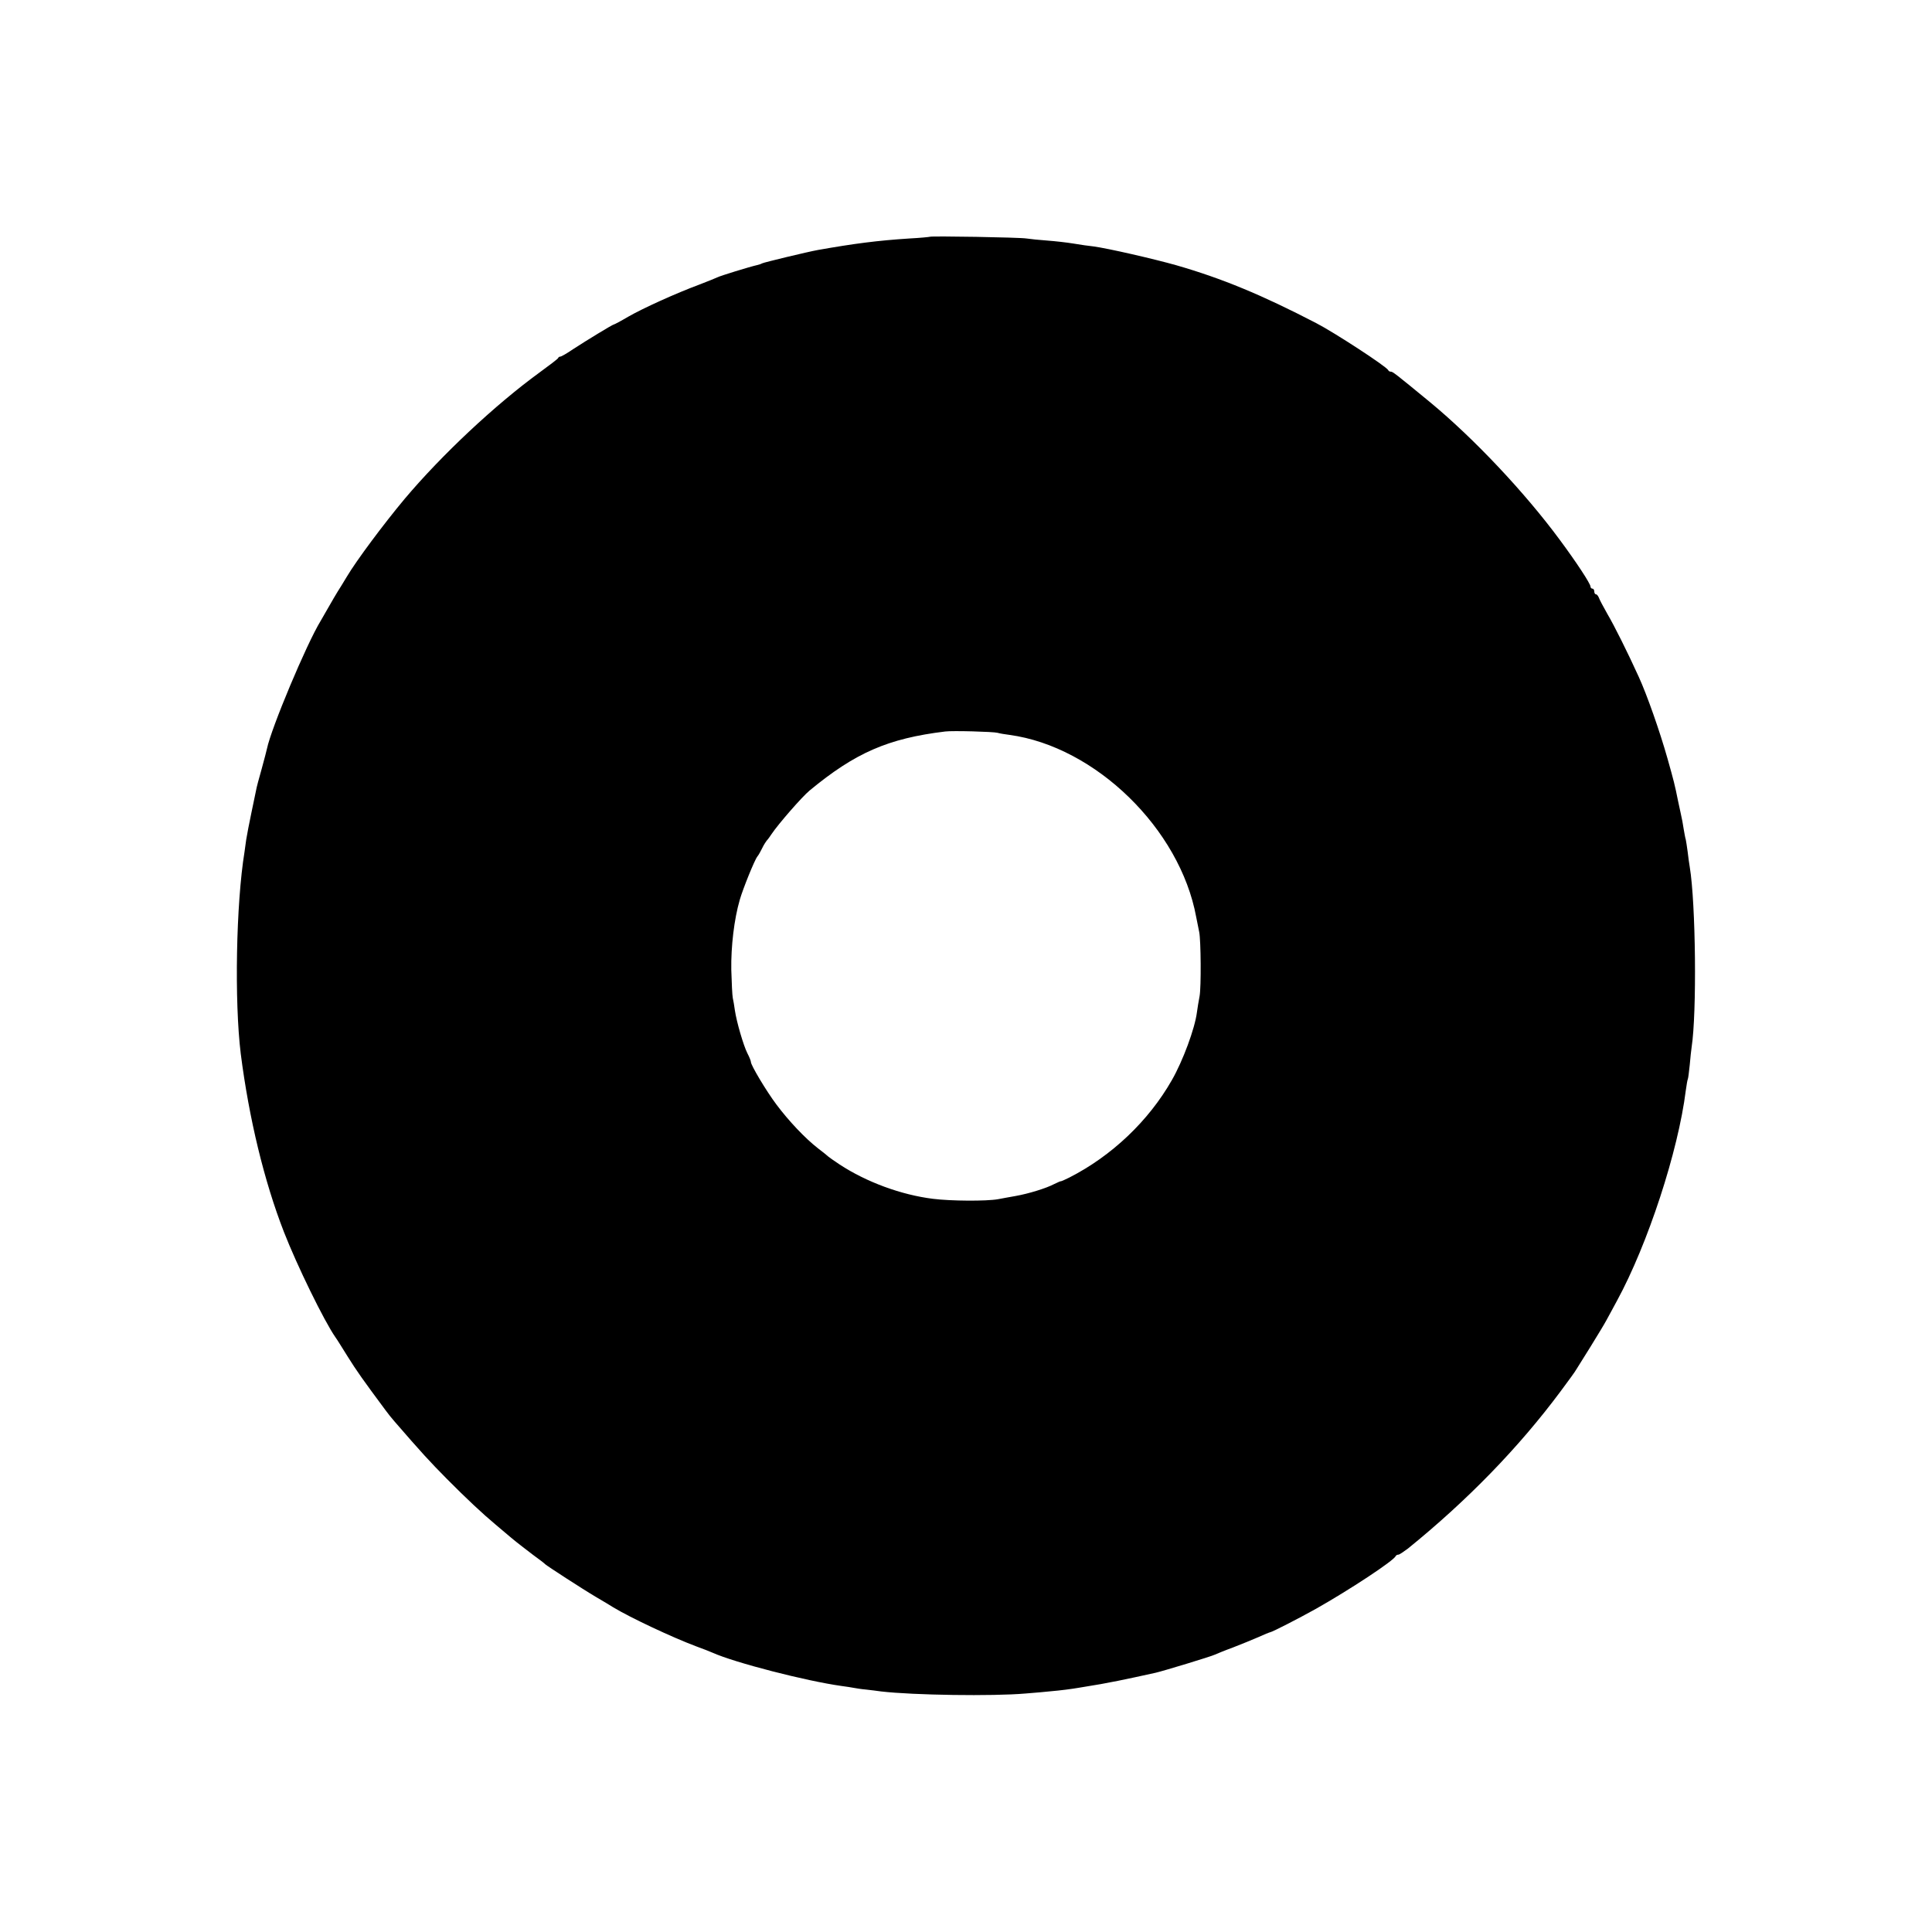 <?xml version="1.0" standalone="no"?>
<!DOCTYPE svg PUBLIC "-//W3C//DTD SVG 20010904//EN"
 "http://www.w3.org/TR/2001/REC-SVG-20010904/DTD/svg10.dtd">
<svg version="1.0" xmlns="http://www.w3.org/2000/svg"
 width="1024pt" height="1024pt" viewBox="0 0 1024 1024"
 preserveAspectRatio="xMidYMid meet">
<g transform="translate(0,1024) scale(0.1,-0.1)"
fill="#000000" stroke="none">
<path d="M4928 8985 c-2 -1 -50 -6 -108 -9 -170 -11 -293 -27 -485 -61 -51 -9
-288 -66 -296 -71 -5 -3 -17 -7 -26 -9 -40 -9 -196 -57 -211 -65 -10 -5 -53
-22 -97 -39 -121 -45 -296 -124 -376 -170 -39 -23 -73 -41 -76 -41 -6 0 -144
-84 -216 -131 -32 -22 -62 -39 -67 -39 -5 0 -10 -3 -12 -8 -1 -4 -46 -38 -98
-76 -235 -171 -519 -437 -716 -671 -111 -133 -255 -326 -306 -412 -18 -30 -40
-66 -48 -78 -8 -13 -30 -50 -48 -82 -18 -32 -37 -65 -42 -73 -76 -124 -263
-571 -285 -678 -2 -9 -14 -57 -28 -107 -14 -49 -28 -101 -30 -115 -3 -14 -14
-68 -25 -120 -11 -52 -23 -115 -27 -140 -3 -25 -8 -54 -9 -65 -45 -275 -54
-793 -20 -1070 44 -344 124 -675 229 -945 69 -177 213 -472 273 -558 7 -9 36
-56 66 -104 47 -75 78 -119 199 -282 12 -17 34 -44 48 -60 142 -164 186 -212
278 -305 101 -102 192 -187 257 -241 16 -14 54 -46 84 -71 30 -25 82 -65 115
-90 33 -24 62 -46 65 -50 8 -8 197 -131 270 -174 36 -21 76 -45 90 -54 91 -55
312 -159 440 -207 36 -13 74 -28 85 -33 120 -54 499 -151 685 -177 25 -3 54
-8 65 -10 11 -2 40 -7 65 -9 25 -3 61 -7 80 -10 172 -20 592 -26 765 -11 50 4
110 9 135 12 48 4 111 12 151 19 13 2 65 11 114 19 50 9 131 25 180 36 50 11
99 22 110 24 36 8 297 87 314 96 9 4 52 22 96 38 44 17 105 42 135 55 30 14
58 25 63 26 12 2 147 71 242 124 177 100 413 255 423 280 2 4 8 7 14 7 5 0 27
15 50 32 316 256 588 536 809 833 41 55 79 107 84 117 6 9 39 63 75 120 35 57
73 119 83 138 11 19 36 67 57 105 164 301 325 794 365 1115 4 30 9 58 11 61 2
4 6 37 10 75 3 38 8 80 10 94 28 181 22 762 -10 955 -3 17 -8 53 -11 80 -4 28
-8 57 -10 65 -3 8 -7 33 -11 55 -3 22 -10 60 -16 85 -5 25 -12 54 -14 65 -17
85 -23 108 -56 225 -41 145 -109 338 -152 432 -59 130 -131 274 -166 333 -22
39 -43 78 -46 88 -4 9 -10 17 -15 17 -5 0 -9 7 -9 15 0 8 -4 15 -10 15 -5 0
-10 5 -10 11 0 15 -74 128 -163 248 -186 252 -456 538 -687 729 -186 153 -198
162 -208 162 -6 0 -12 3 -14 8 -7 18 -286 200 -381 249 -289 150 -499 237
-742 307 -120 34 -364 90 -440 100 -22 2 -69 9 -105 15 -36 6 -99 13 -140 16
-41 3 -91 8 -110 11 -37 6 -506 14 -512 9z m359 -2629 c10 -3 38 -8 63 -11
456 -62 904 -498 990 -965 6 -30 13 -66 16 -80 9 -42 11 -292 2 -340 -5 -25
-11 -63 -14 -85 -11 -87 -75 -259 -133 -360 -123 -216 -319 -402 -543 -516
-24 -12 -44 -21 -46 -20 -1 1 -16 -6 -33 -14 -43 -23 -138 -52 -206 -64 -32
-6 -74 -13 -93 -17 -62 -11 -250 -10 -345 2 -169 21 -353 89 -495 182 -30 20
-57 39 -60 42 -3 3 -27 23 -55 44 -67 52 -155 145 -220 232 -54 72 -135 208
-135 225 0 6 -8 26 -19 47 -21 42 -57 166 -66 227 -3 23 -8 52 -11 65 -3 14
-6 81 -8 150 -2 123 15 268 45 371 17 59 78 210 93 229 7 8 18 29 26 45 8 17
20 35 25 41 6 6 17 22 25 34 34 51 161 197 201 230 242 200 415 276 719 313
38 5 256 -1 277 -7z"/>
</g>
</svg>
